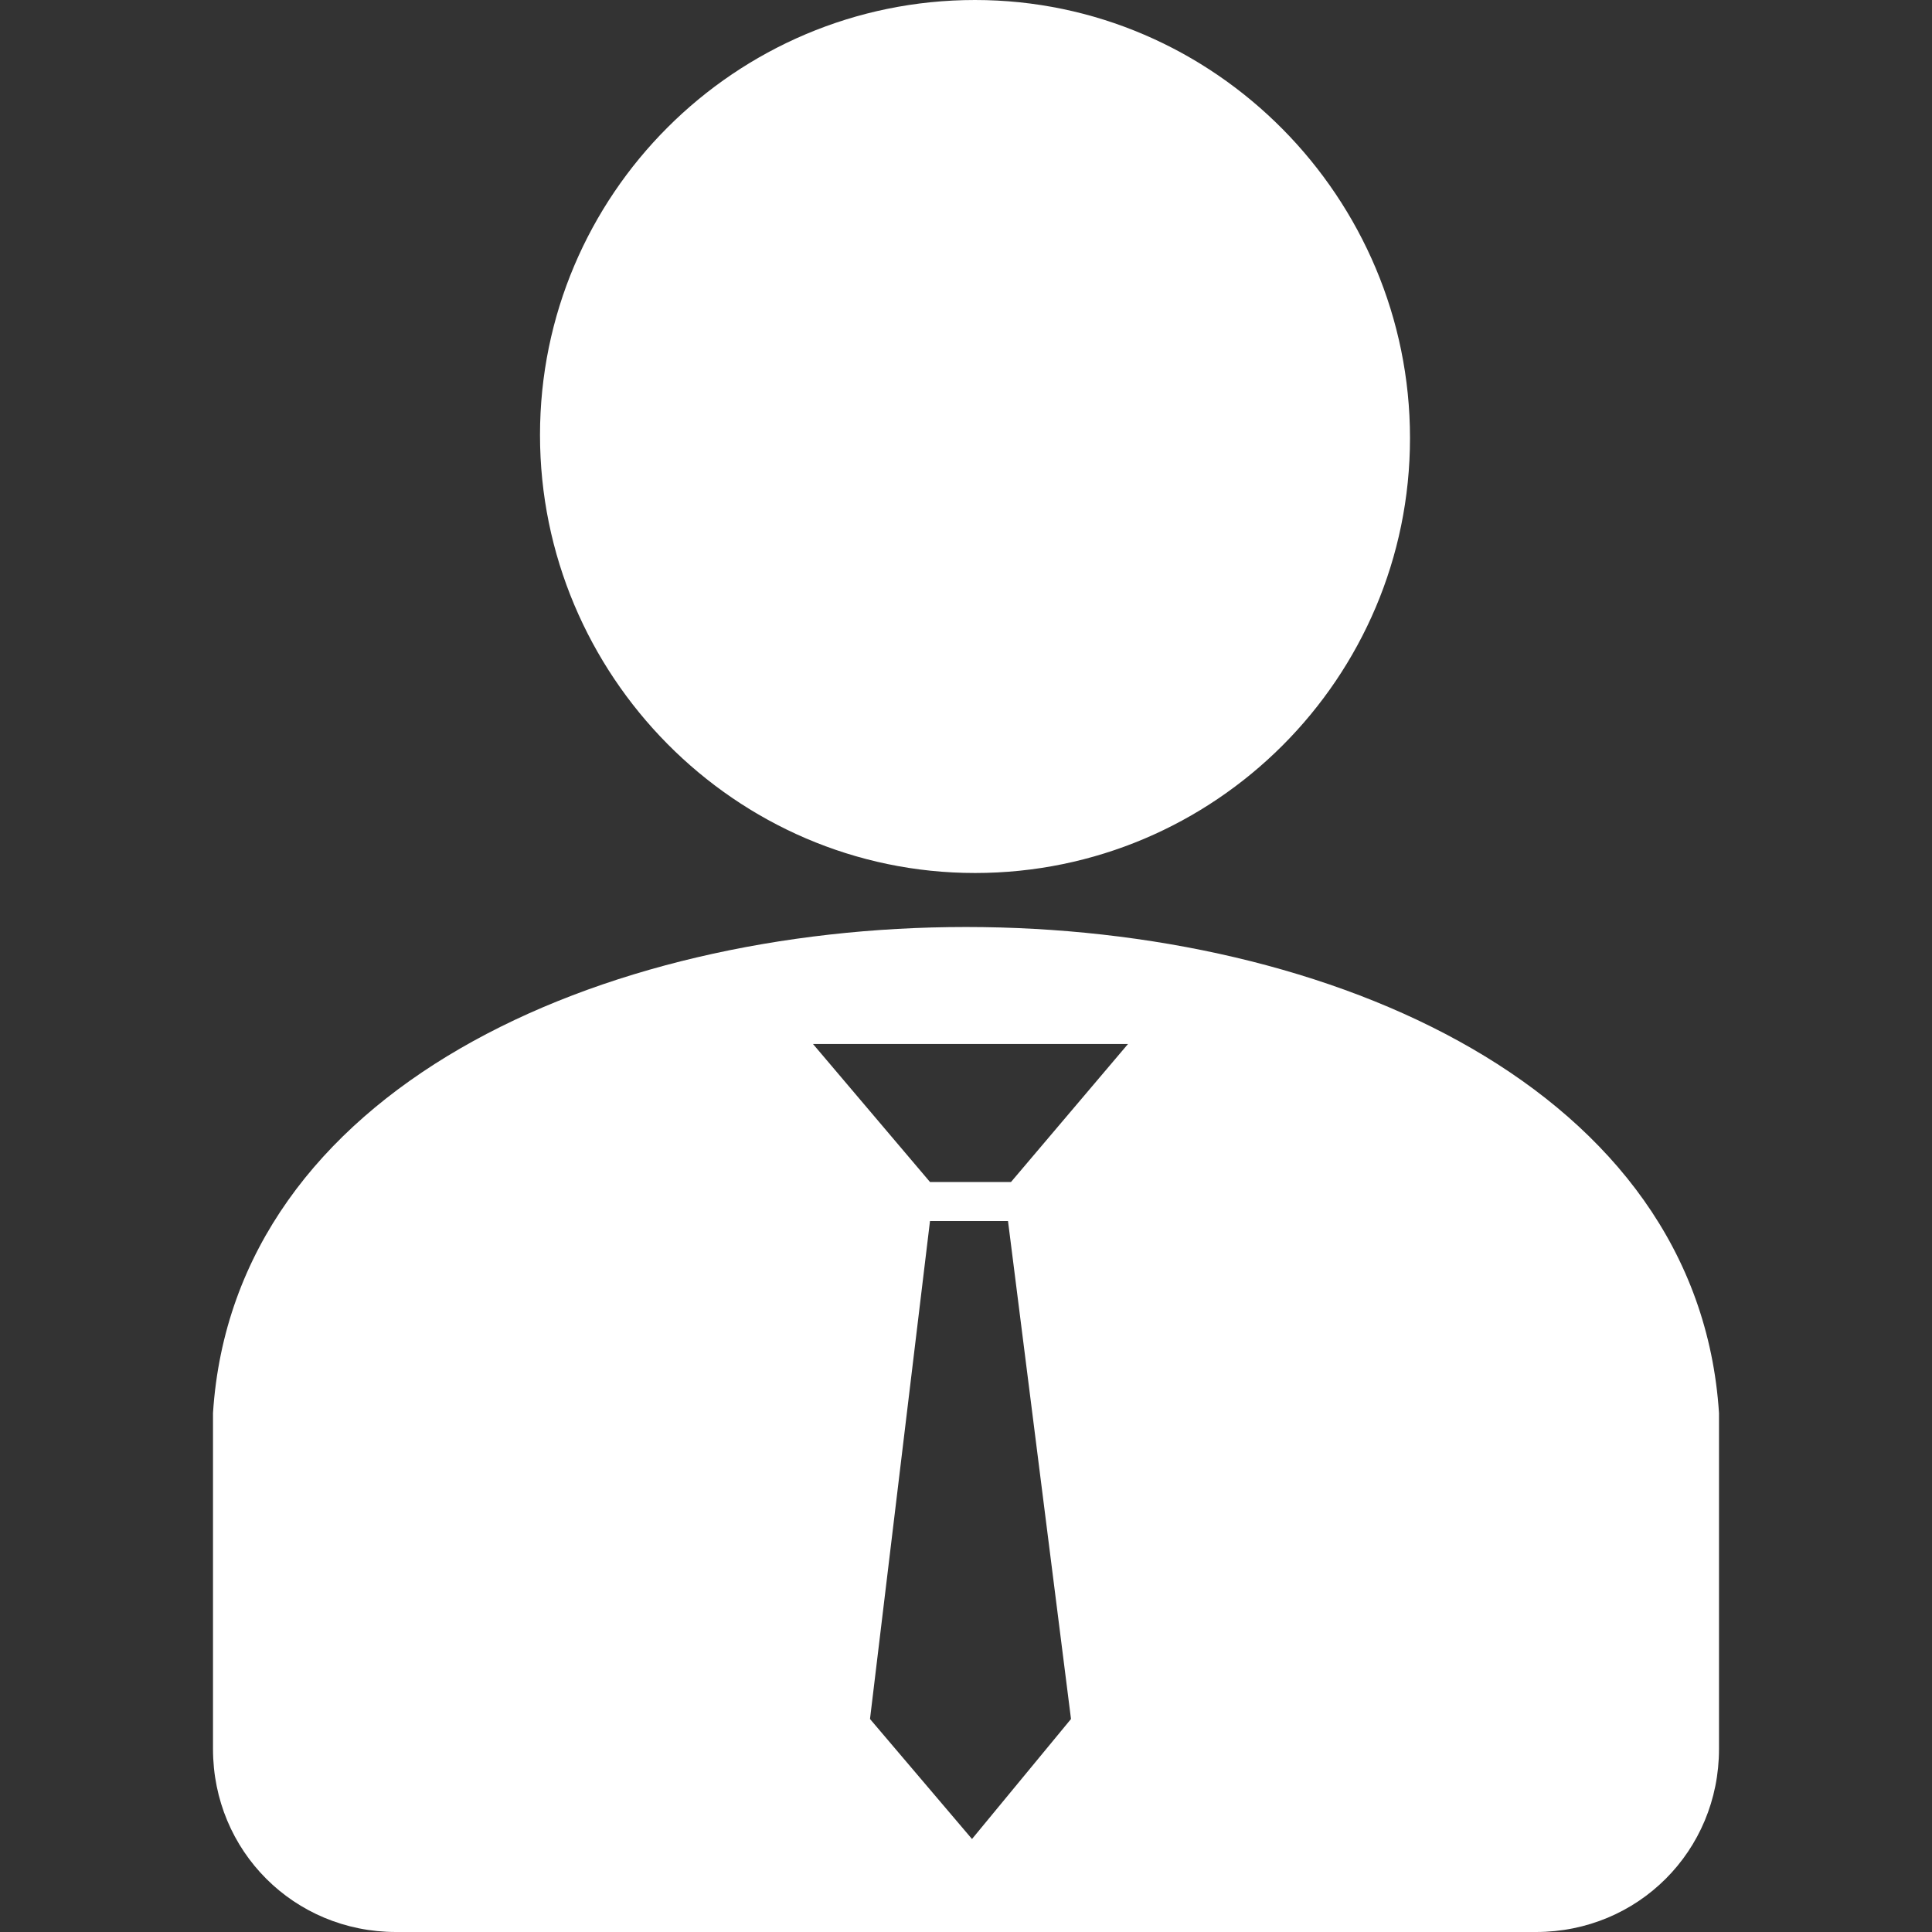 <?xml version="1.0" encoding="UTF-8"?>
<svg xmlns="http://www.w3.org/2000/svg" width="64.4" height="64.4" viewBox="0 0 64.4 64.4">
  <rect x="0" y="0" width="64.4" height="64.4" fill="#333333" stroke="none"/>
  <path fill="#fff" d="M13.2 64.4h38c3.4 0 6.1-2.7 6.1-6.1V47.1c-1.4-21.6-48.8-21.6-50.2 0v11.2c0 3.4 2.7 6.1 6.1 6.1zm19.2-3.1-3.4-4 2-16.6h2.6l2.1 16.6-3.3 4zm5.2-26.5-3.9 4.6H31l-3.9-4.6h10.5z" class="st0"></path>
  <path fill="#fff" d="M32.5 29.1c8 0 14.5-6.5 14.5-14.5S40.5 0 32.5 0 18 6.5 18 14.5s6.5 14.6 14.5 14.6z" class="st0"></path>
</svg>
